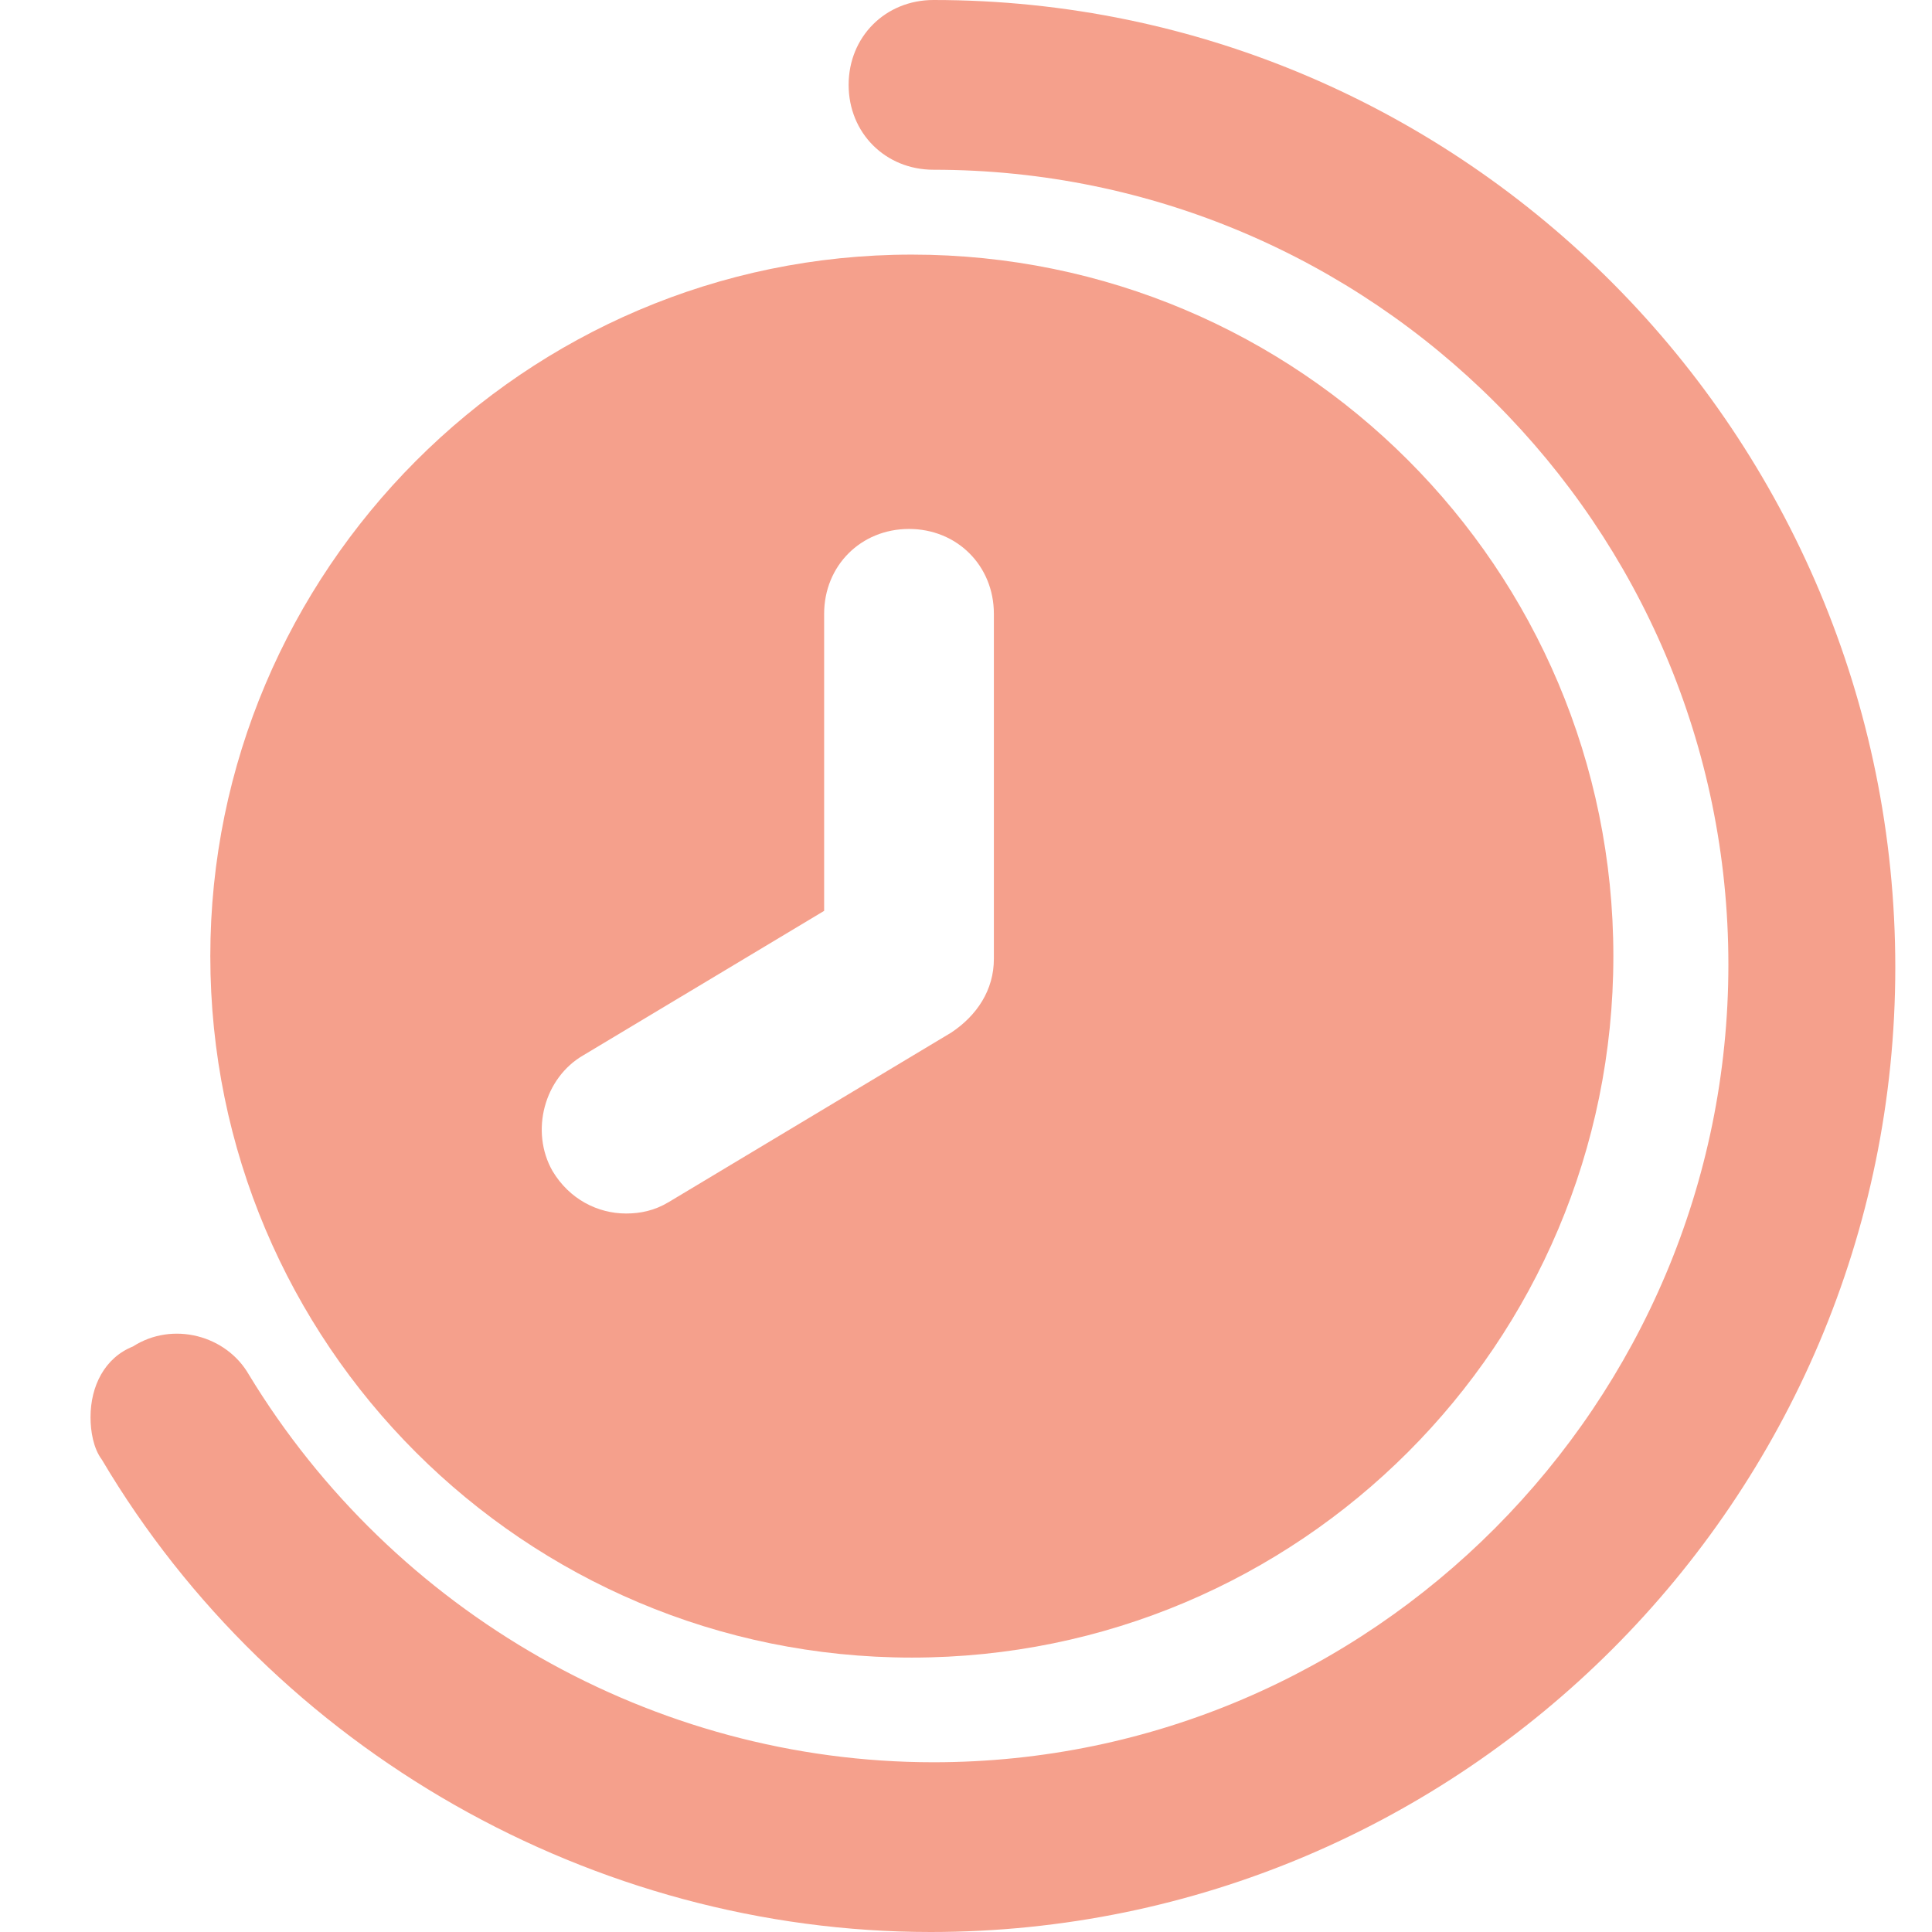 <?xml version="1.0" encoding="UTF-8"?>
<svg xmlns="http://www.w3.org/2000/svg" width="28" height="28" viewBox="0 0 28 28" fill="none">
  <g clip-path="url(#clip0_7159_14227)">
    <path d="M13.215 24.023C18.831 24.023 23.382 19.473 23.382 13.857C23.382 8.24 18.831 3.69 13.215 3.69C7.598 3.69 3.048 8.281 3.048 13.857C3.048 19.473 7.598 24.023 13.215 24.023ZM8.459 15.291L11.944 13.201V8.896C11.944 8.199 12.477 7.666 13.174 7.666C13.871 7.666 14.404 8.199 14.404 8.896V13.898C14.404 14.348 14.158 14.717 13.789 14.963L9.689 17.423C9.484 17.546 9.279 17.587 9.074 17.587C8.664 17.587 8.254 17.382 8.008 16.972C7.68 16.398 7.885 15.619 8.459 15.291Z" fill="#F5A08C"></path>
    <path d="M13.529 -0C12.832 -0 12.299 0.533 12.299 1.23C12.299 1.927 12.832 2.46 13.529 2.46C19.884 2.46 25.049 7.625 25.049 13.979C25.049 20.334 19.884 25.54 13.529 25.54C9.471 25.54 5.699 23.367 3.608 19.924C3.28 19.35 2.501 19.145 1.927 19.514C1.517 19.678 1.312 20.088 1.312 20.539C1.312 20.744 1.353 20.99 1.476 21.154C3.977 25.376 8.61 28 13.488 28C21.195 28 27.468 21.727 27.468 14.02C27.468 6.313 21.236 -0 13.529 -0Z" fill="#F5A08C"></path>
  </g>
  <defs>
    <clipPath id="clip0_7159_14227">
      <rect width="28" height="28" fill="white"></rect>
    </clipPath>
  </defs>
</svg>

